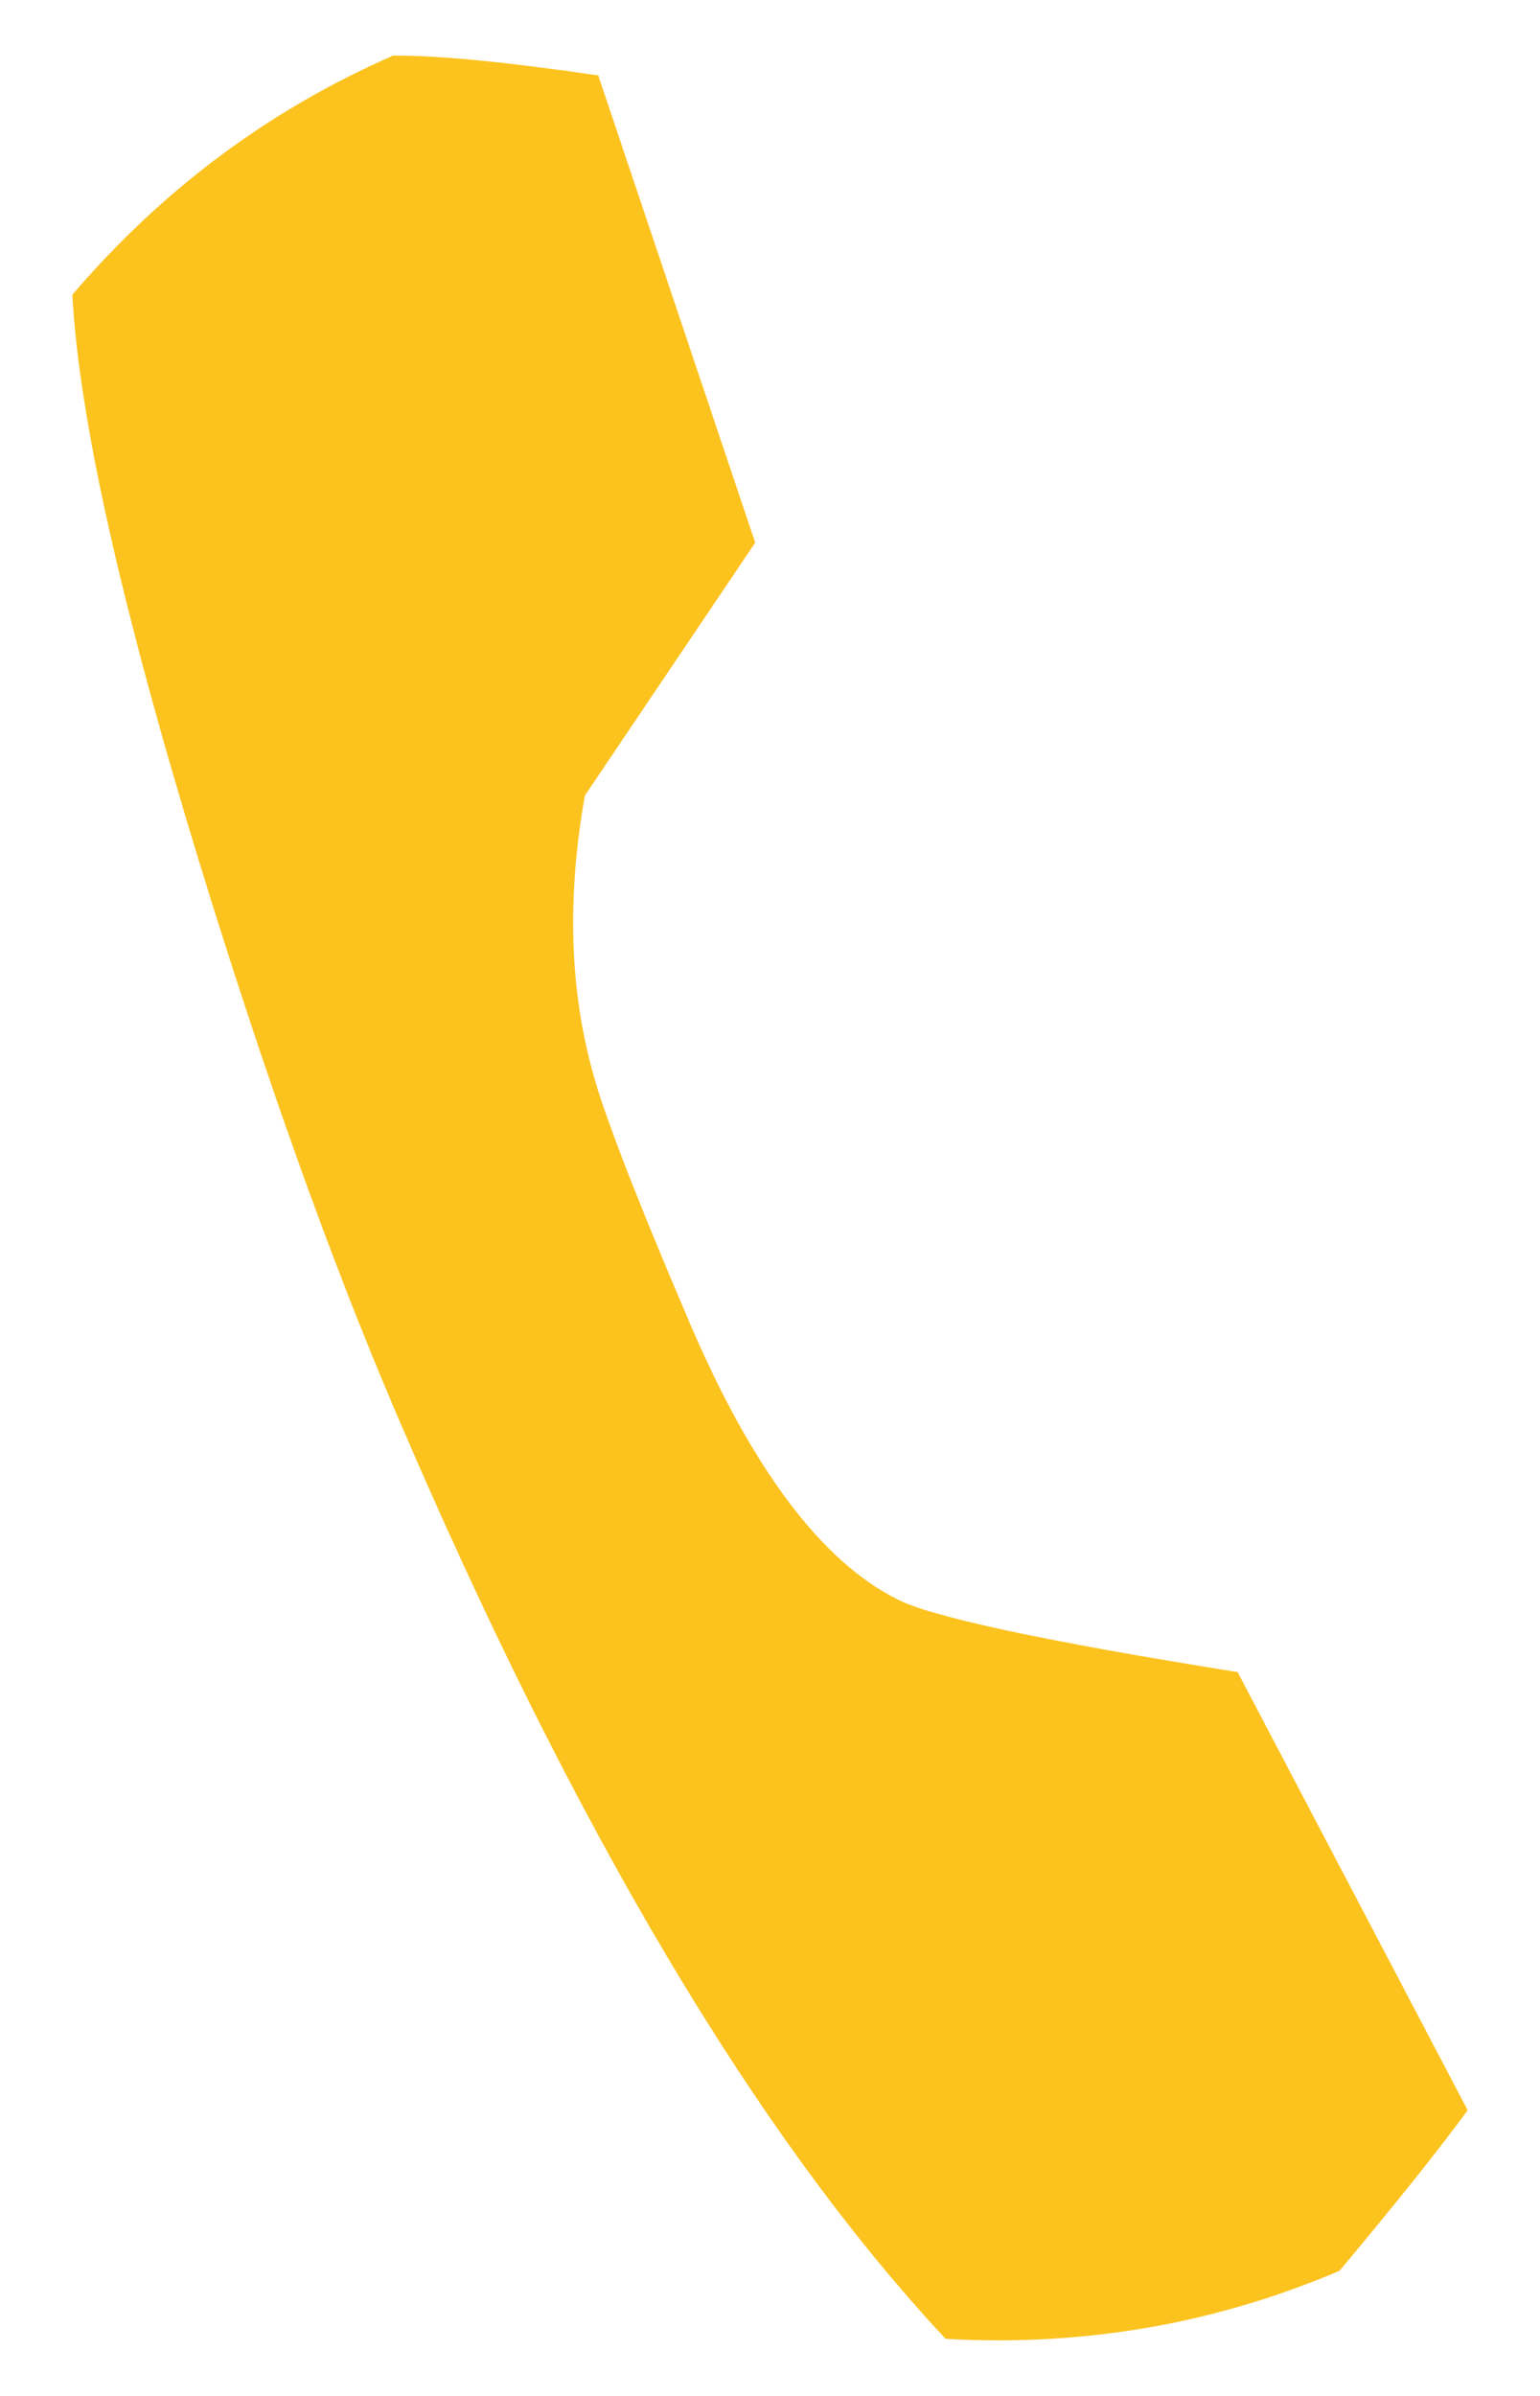 <?xml version="1.0" encoding="utf-8"?>
<!-- Generator: Adobe Illustrator 16.0.0, SVG Export Plug-In . SVG Version: 6.00 Build 0)  -->
<!DOCTYPE svg PUBLIC "-//W3C//DTD SVG 1.1//EN" "http://www.w3.org/Graphics/SVG/1.1/DTD/svg11.dtd">
<svg version="1.1" id="Layer_1" xmlns="http://www.w3.org/2000/svg" xmlns:xlink="http://www.w3.org/1999/xlink" x="0px" y="0px"
	 width="18px" height="28px" viewBox="0 0 18 28" enable-background="new 0 0 18 28" xml:space="preserve">
<path fill="#FCC21E" d="M17.154,24.66c-0.318,0.439-0.817,1.064-1.497,1.877c-1.455,0.621-2.989,0.887-4.604,0.796
	c-2.21-2.366-4.353-5.976-6.426-10.827c-0.768-1.797-1.538-3.954-2.31-6.471C1.412,7.068,0.921,4.871,0.846,3.444
	c1.051-1.229,2.3-2.161,3.749-2.794c0.519-0.004,1.318,0.073,2.398,0.232l1.834,5.46l-1.99,2.954
	c-0.205,1.144-0.182,2.195,0.07,3.157c0.115,0.472,0.498,1.471,1.151,2.999c0.731,1.711,1.54,2.79,2.424,3.235
	c0.392,0.207,1.721,0.492,3.984,0.854L17.154,24.66z"/>
</svg>
